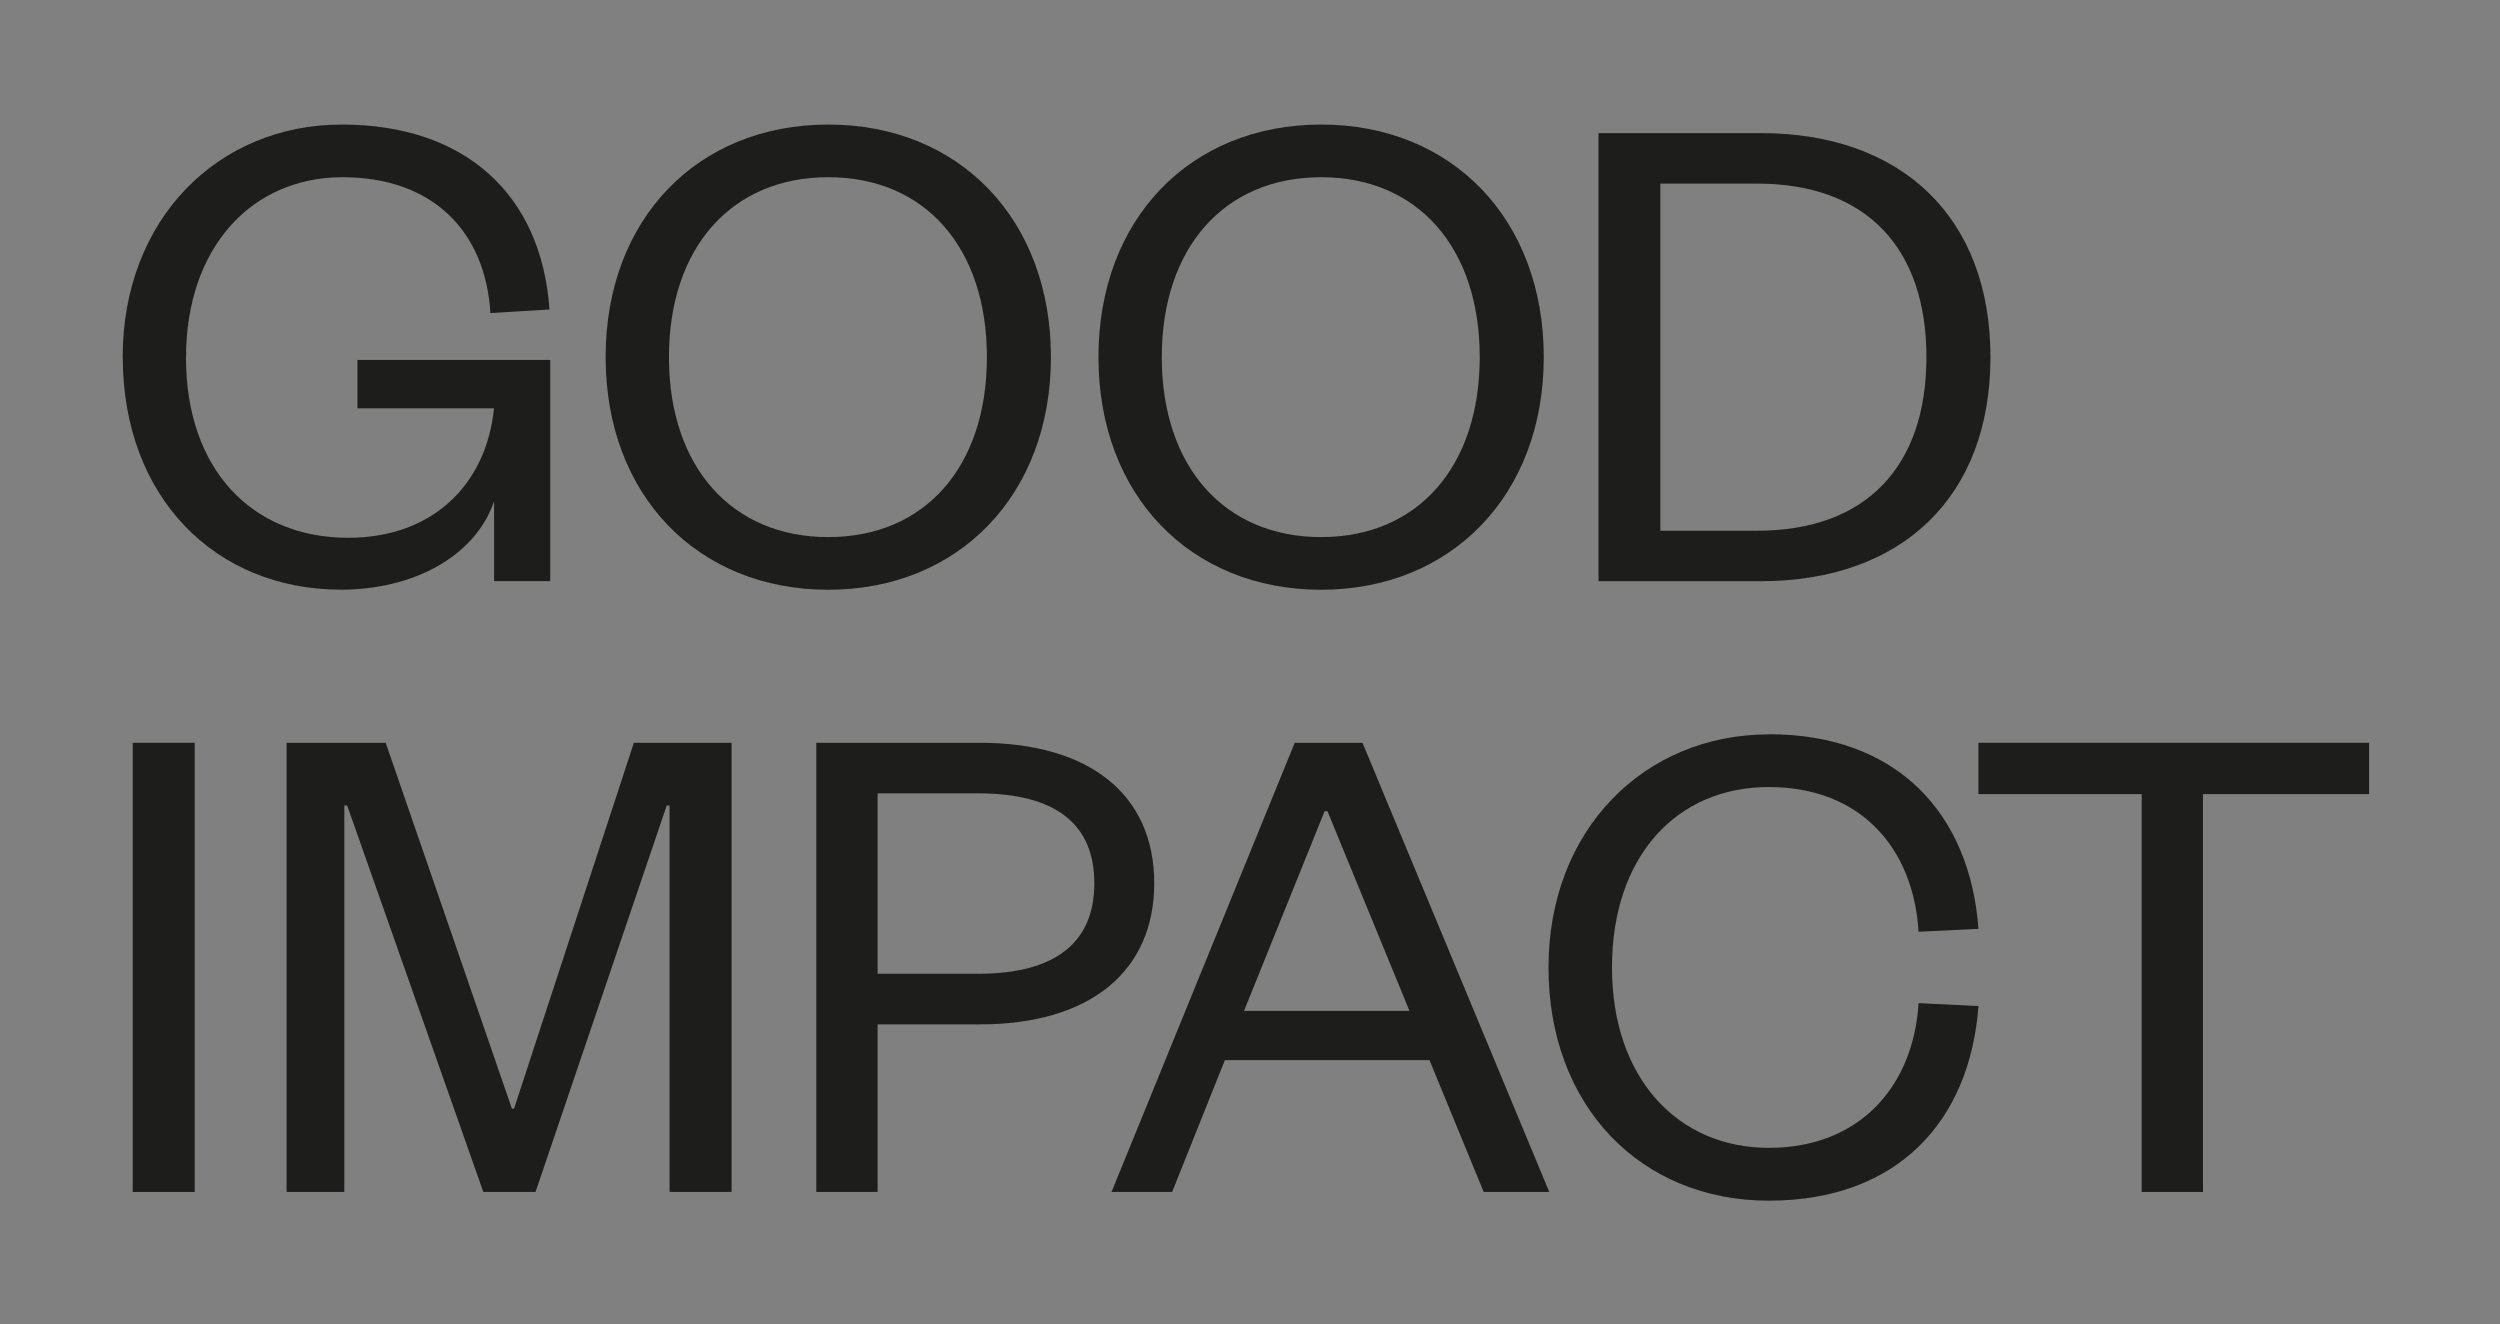 <?xml version="1.0" encoding="UTF-8"?>
<svg xmlns="http://www.w3.org/2000/svg" version="1.1" viewBox="0 0 321.36 170.22">
  <rect x="0" y="0" width="321.36" height="170.22" fill="#808080" stroke="none"/>
  <defs>
    <style>
      .cls-1 {
        fill: #1d1d1b;
      }

      .cls-2 {
        fill: #fff;
      }
    </style>
  </defs>
  <!-- Generator: Adobe Illustrator 28.7.3, SVG Export Plug-In . SVG Version: 1.2.0 Build 164)  -->
  <g>
    <g id="Ebene_1">
      <path class="cls-2" d="M15.77,244.47c0-17.74,12.25-29.9,28.16-29.9s25.69,9.05,26.7,23.77l-7.59.46c-.64-10.51-7.41-17.46-19.02-17.46s-20.11,8.96-20.11,23.22,8.41,23.13,20.85,23.13c10.79,0,17.74-6.77,18.74-16.64h-17.55v-6.22h24.78v28.43h-7.22v-10.24c-2.56,7.31-10.7,11.34-19.66,11.34-16.27,0-28.07-11.98-28.07-29.9Z"/>
      <path class="cls-2" d="M106.47,274.37c-16.82,0-28.62-12.16-28.62-29.9s11.79-29.9,28.62-29.9,28.62,12.16,28.62,29.9-11.89,29.9-28.62,29.9ZM106.47,221.34c-12.43,0-20.48,9.05-20.48,23.13s8.05,23.13,20.48,23.13,20.39-9.05,20.39-23.13-7.95-23.13-20.39-23.13Z"/>
      <path class="cls-2" d="M169.82,274.37c-16.82,0-28.62-12.16-28.62-29.9s11.79-29.9,28.62-29.9,28.62,12.16,28.62,29.9-11.89,29.9-28.62,29.9ZM169.82,221.34c-12.43,0-20.48,9.05-20.48,23.13s8.05,23.13,20.48,23.13,20.39-9.05,20.39-23.13-7.95-23.13-20.39-23.13Z"/>
      <path class="cls-2" d="M205.48,215.67h20.85c18.1,0,29.53,10.79,29.53,28.8s-11.43,28.8-29.53,28.8h-20.85v-57.6ZM225.87,266.78c14.08,0,21.76-8.32,21.76-22.31s-7.68-22.31-21.76-22.31h-12.44v44.62h12.44Z"/>
      <path class="cls-2" d="M25.03,294.04v57.74h-7.97v-57.74h7.97Z"/>
      <path class="cls-2" d="M62.13,351.78l-17.5-49.67h-.37v49.67h-7.42v-57.74h12.74l16.22,47.02h.28l15.4-47.02h12.56v57.74h-7.97v-49.67h-.37l-16.86,49.67h-6.69Z"/>
      <path class="cls-2" d="M112.81,351.78h-7.88v-57.74h20.99c14.3,0,22.45,6.78,22.45,18.05s-8.16,18.15-22.45,18.15h-13.11v21.54ZM125.73,323.74c10.08,0,14.94-4.12,14.94-11.64s-4.86-11.55-14.94-11.55h-12.92v23.19h12.92Z"/>
      <path class="cls-2" d="M175.14,294.04l24.01,57.74h-8.43l-6.97-16.95h-26.3l-6.78,16.95h-7.79l23.55-57.74h8.71ZM159.92,328.5h21.26l-10.54-25.66h-.37l-10.36,25.66Z"/>
      <path class="cls-2" d="M227.37,292.94c16.5,0,25.85,10.17,26.95,25.02l-7.7.37c-.64-10.63-7.33-18.6-19.25-18.6s-20.16,8.98-20.16,23.19,8.43,23.19,20.16,23.19,18.6-7.97,19.25-18.6l7.7.37c-1.1,14.85-10.45,25.02-26.95,25.02s-28.32-12.19-28.32-29.97,12.37-29.97,28.32-29.97Z"/>
      <path class="cls-2" d="M275.3,351.78v-51.14h-20.99v-6.6h50.22v6.6h-21.35v51.14h-7.88Z"/>
      <path class="cls-1" d="M15.77,45.91c0-17.74,12.25-29.9,28.16-29.9s25.69,9.05,26.7,23.77l-7.59.46c-.64-10.51-7.41-17.46-19.02-17.46s-20.11,8.96-20.11,23.22,8.41,23.13,20.85,23.13c10.79,0,17.74-6.77,18.74-16.64h-17.55v-6.22h24.78v28.43h-7.22v-10.24c-2.56,7.31-10.7,11.34-19.66,11.34-16.27,0-28.07-11.98-28.07-29.9Z"/>
      <path class="cls-1" d="M106.47,75.81c-16.82,0-28.62-12.16-28.62-29.9s11.79-29.9,28.62-29.9,28.62,12.16,28.62,29.9-11.89,29.9-28.62,29.9ZM106.47,22.78c-12.43,0-20.48,9.05-20.48,23.13s8.05,23.13,20.48,23.13,20.39-9.05,20.39-23.13-7.95-23.13-20.39-23.13Z"/>
      <path class="cls-1" d="M169.82,75.81c-16.82,0-28.62-12.16-28.62-29.9s11.79-29.9,28.62-29.9,28.62,12.16,28.62,29.9-11.89,29.9-28.62,29.9ZM169.82,22.78c-12.43,0-20.48,9.05-20.48,23.13s8.05,23.13,20.48,23.13,20.39-9.05,20.39-23.13-7.95-23.13-20.39-23.13Z"/>
      <path class="cls-1" d="M205.48,17.11h20.85c18.1,0,29.53,10.79,29.53,28.8s-11.43,28.8-29.53,28.8h-20.85V17.11ZM225.87,68.22c14.08,0,21.76-8.32,21.76-22.31s-7.68-22.31-21.76-22.31h-12.44v44.62h12.44Z"/>
      <path class="cls-1" d="M25.03,95.48v57.74h-7.97v-57.74h7.97Z"/>
      <path class="cls-1" d="M62.13,153.22l-17.5-49.67h-.37v49.67h-7.42v-57.74h12.74l16.22,47.02h.28l15.4-47.02h12.56v57.74h-7.97v-49.67h-.37l-16.86,49.67h-6.69Z"/>
      <path class="cls-1" d="M112.81,153.22h-7.88v-57.74h20.99c14.3,0,22.45,6.78,22.45,18.05s-8.16,18.15-22.45,18.15h-13.11v21.54ZM125.73,125.17c10.08,0,14.94-4.12,14.94-11.64s-4.86-11.55-14.94-11.55h-12.92v23.19h12.92Z"/>
      <path class="cls-1" d="M175.14,95.48l24.01,57.74h-8.43l-6.97-16.95h-26.3l-6.78,16.95h-7.79l23.55-57.74h8.71ZM159.92,129.94h21.26l-10.54-25.66h-.37l-10.36,25.66Z"/>
      <path class="cls-1" d="M227.37,94.38c16.5,0,25.85,10.17,26.95,25.02l-7.7.37c-.64-10.63-7.33-18.6-19.25-18.6s-20.16,8.98-20.16,23.19,8.43,23.19,20.16,23.19,18.6-7.97,19.25-18.6l7.7.37c-1.1,14.85-10.45,25.02-26.95,25.02s-28.32-12.19-28.32-29.97,12.37-29.97,28.32-29.97Z"/>
      <path class="cls-1" d="M275.3,153.22v-51.14h-20.99v-6.6h50.22v6.6h-21.35v51.14h-7.88Z"/>
    </g>
  </g>
</svg>